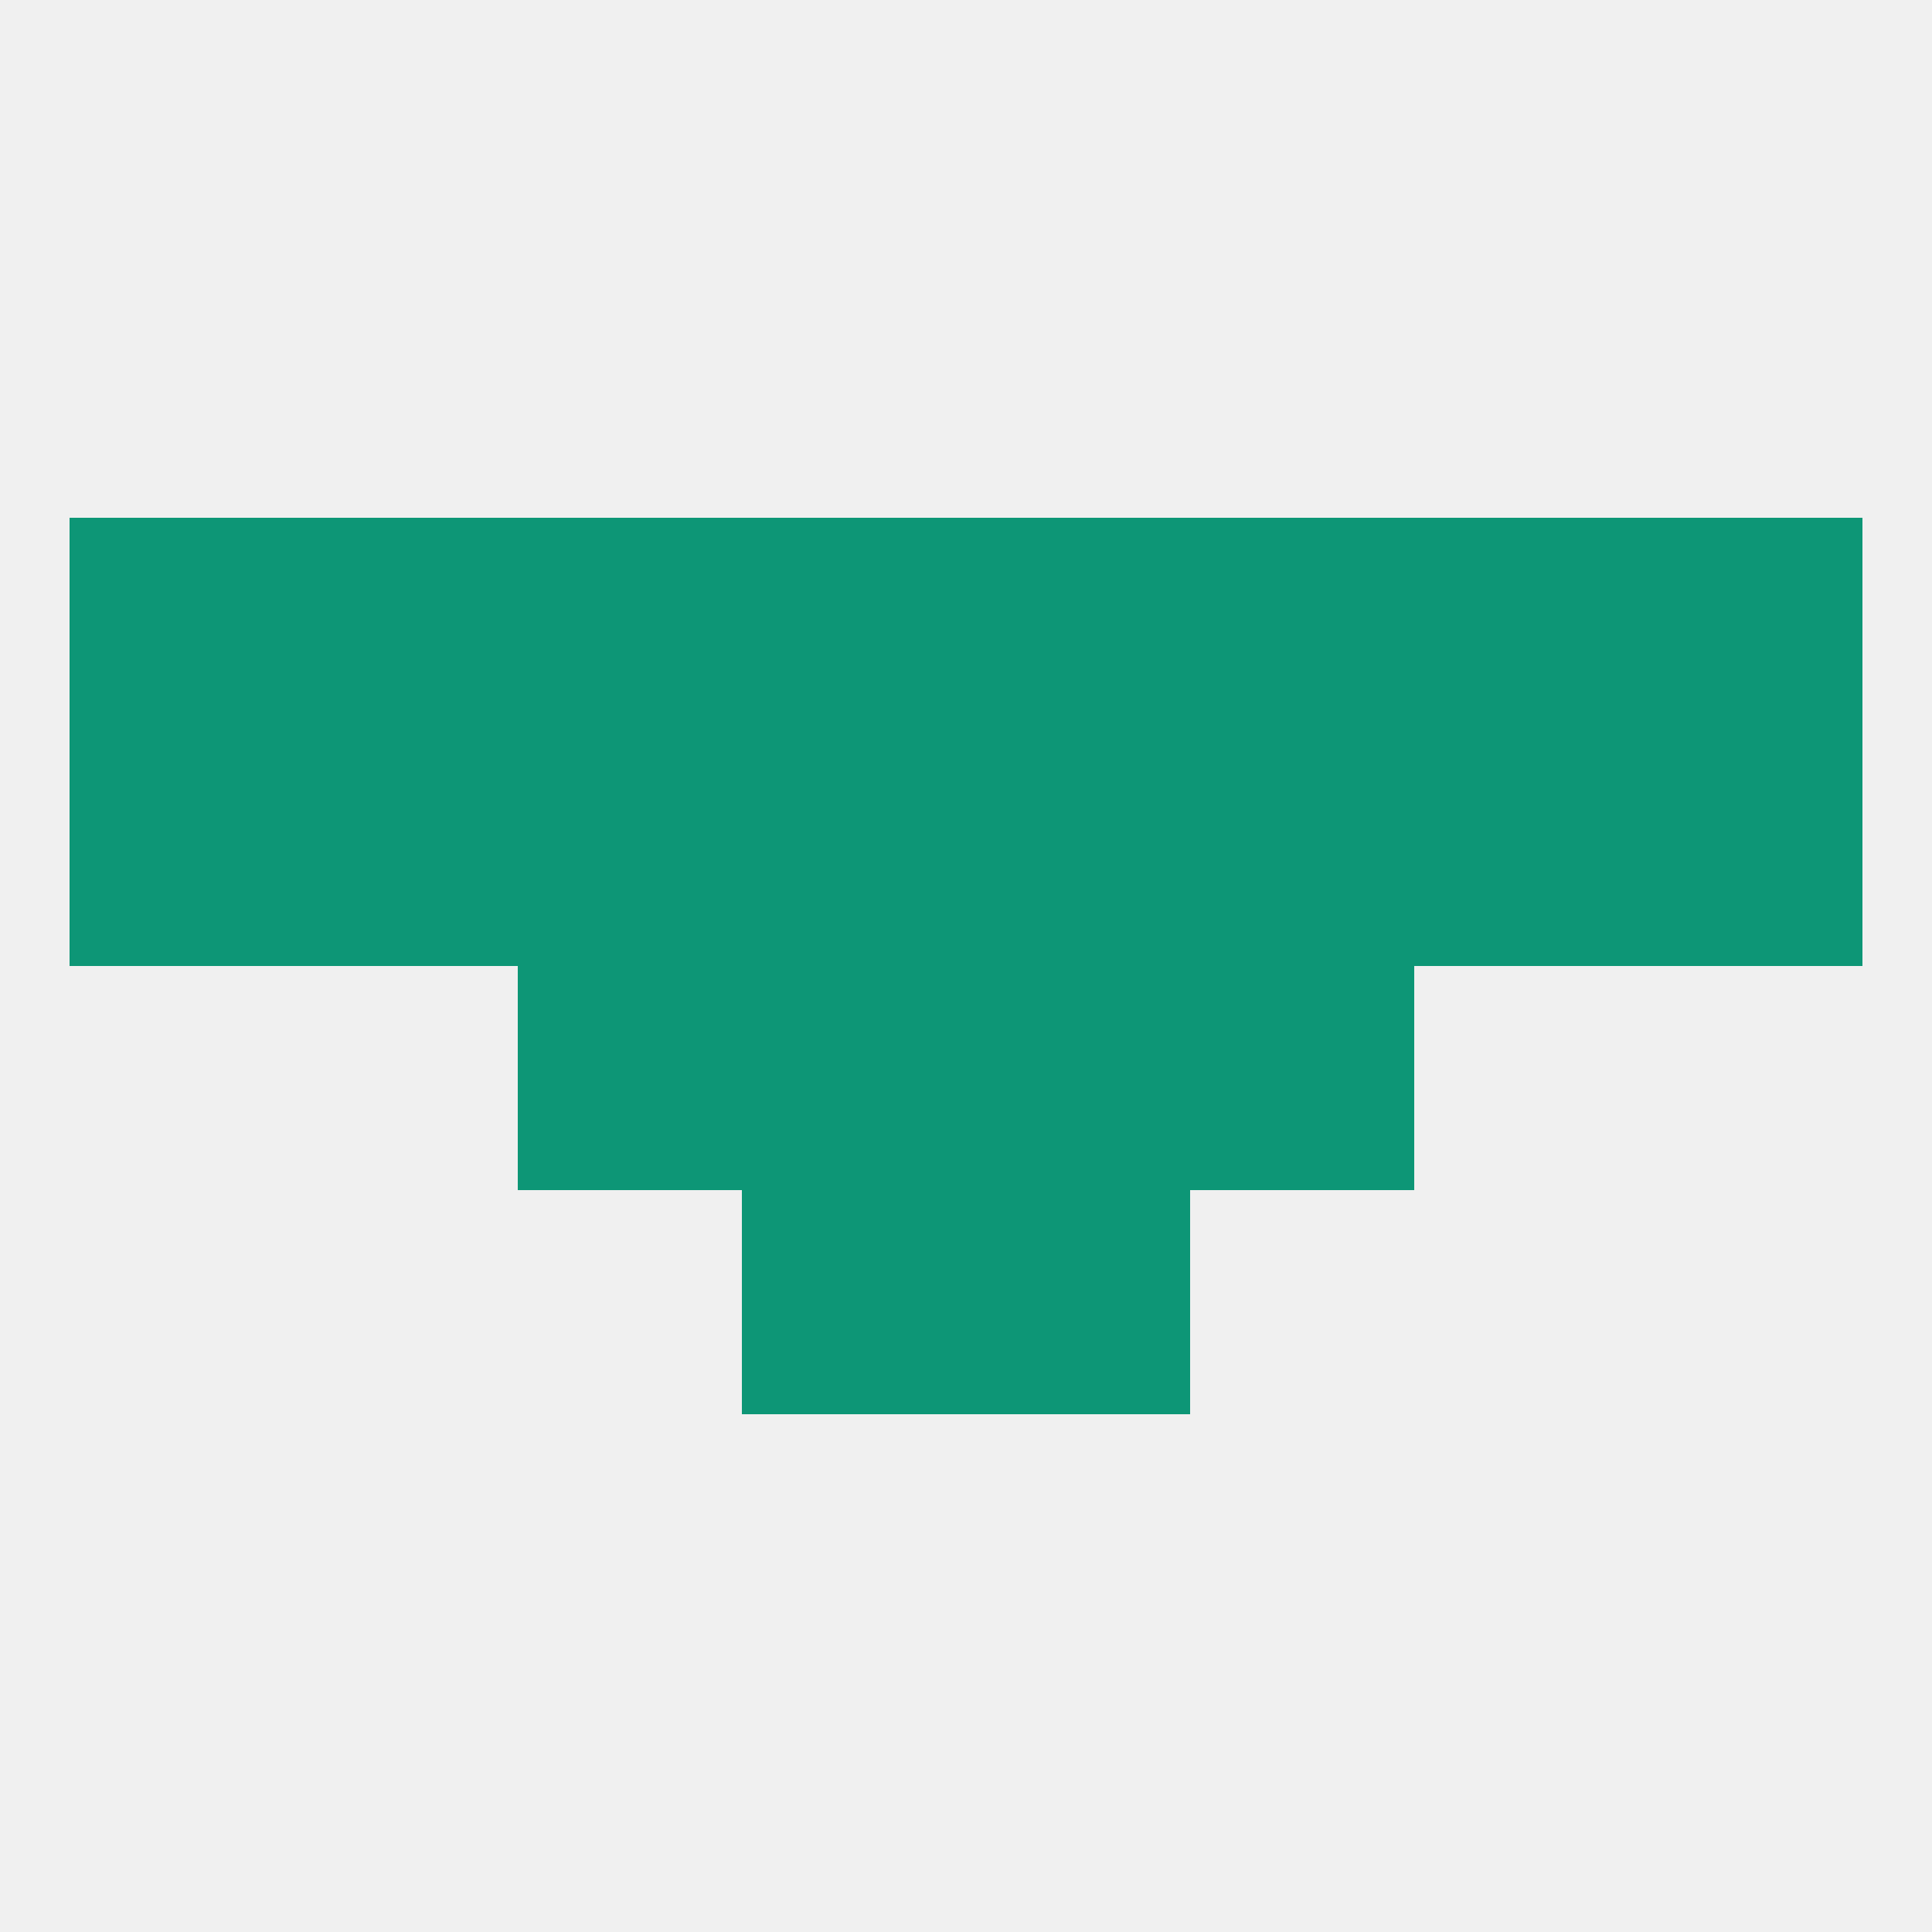 
<!--   <?xml version="1.0"?> -->
<svg version="1.1" baseprofile="full" xmlns="http://www.w3.org/2000/svg" xmlns:xlink="http://www.w3.org/1999/xlink" xmlns:ev="http://www.w3.org/2001/xml-events" width="250" height="250" viewBox="0 0 250 250" >
	<rect width="100%" height="100%" fill="rgba(240,240,240,255)"/>

	<rect x="38" y="96" width="29" height="29" fill="rgba(13,150,118,255)"/>
	<rect x="154" y="96" width="29" height="29" fill="rgba(13,150,118,255)"/>
	<rect x="96" y="96" width="29" height="29" fill="rgba(13,150,118,255)"/>
	<rect x="212" y="96" width="29" height="29" fill="rgba(13,150,118,255)"/>
	<rect x="183" y="96" width="29" height="29" fill="rgba(13,150,118,255)"/>
	<rect x="67" y="96" width="29" height="29" fill="rgba(13,150,118,255)"/>
	<rect x="125" y="96" width="29" height="29" fill="rgba(13,150,118,255)"/>
	<rect x="9" y="96" width="29" height="29" fill="rgba(13,150,118,255)"/>
	<rect x="67" y="125" width="29" height="29" fill="rgba(13,150,118,255)"/>
	<rect x="154" y="125" width="29" height="29" fill="rgba(13,150,118,255)"/>
	<rect x="96" y="125" width="29" height="29" fill="rgba(13,150,118,255)"/>
	<rect x="125" y="125" width="29" height="29" fill="rgba(13,150,118,255)"/>
	<rect x="67" y="67" width="29" height="29" fill="rgba(13,150,118,255)"/>
	<rect x="154" y="67" width="29" height="29" fill="rgba(13,150,118,255)"/>
	<rect x="96" y="67" width="29" height="29" fill="rgba(13,150,118,255)"/>
	<rect x="125" y="67" width="29" height="29" fill="rgba(13,150,118,255)"/>
	<rect x="9" y="67" width="29" height="29" fill="rgba(13,150,118,255)"/>
	<rect x="212" y="67" width="29" height="29" fill="rgba(13,150,118,255)"/>
	<rect x="38" y="67" width="29" height="29" fill="rgba(13,150,118,255)"/>
	<rect x="183" y="67" width="29" height="29" fill="rgba(13,150,118,255)"/>
	<rect x="96" y="154" width="29" height="29" fill="rgba(13,150,118,255)"/>
	<rect x="125" y="154" width="29" height="29" fill="rgba(13,150,118,255)"/>
</svg>